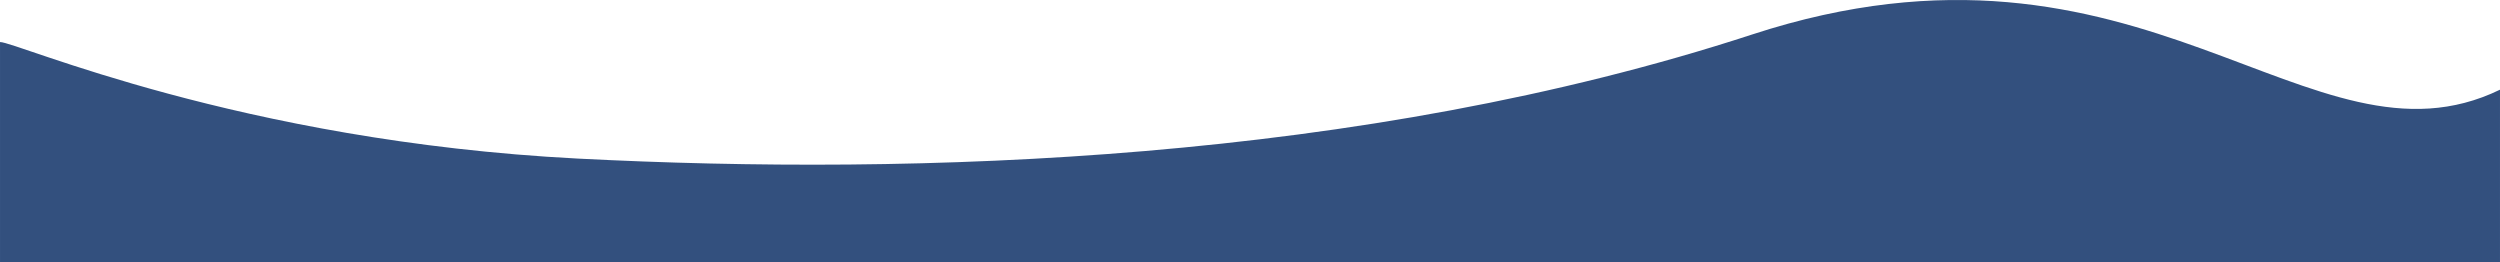 <?xml version="1.0" encoding="UTF-8"?>
<!DOCTYPE svg PUBLIC "-//W3C//DTD SVG 1.1//EN" "http://www.w3.org/Graphics/SVG/1.1/DTD/svg11.dtd">
<!-- Creator: CorelDRAW 2021 (64 Bit) -->
<svg xmlns="http://www.w3.org/2000/svg" xml:space="preserve" width="296.989mm" height="31.167mm" version="1.1" style="shape-rendering:geometricPrecision; text-rendering:geometricPrecision; image-rendering:optimizeQuality; fill-rule:evenodd; clip-rule:evenodd"
viewBox="0 0 29699.46 3116.79"
 xmlns:xlink="http://www.w3.org/1999/xlink"
 xmlns:xodm="http://www.corel.com/coreldraw/odm/2003">
 <defs>
  <style type="text/css">
   <![CDATA[
    .fil0 {fill:#33507e}
   ]]>
  </style>
 </defs>
 <g id="Camada_x0020_1">
  <path class="fil0" d="M29699.46 1065.56l0 2051.24 -29699.46 0 0 -2617.28c186.57,-4.74 2845.21,1177.47 6866.55,1384.57 4021.34,207.1 9298.79,44.23 13947.44,-1474.01 4648.65,-1518.24 6633.86,1748.98 8885.47,655.47z"/>
 </g>
</svg>
